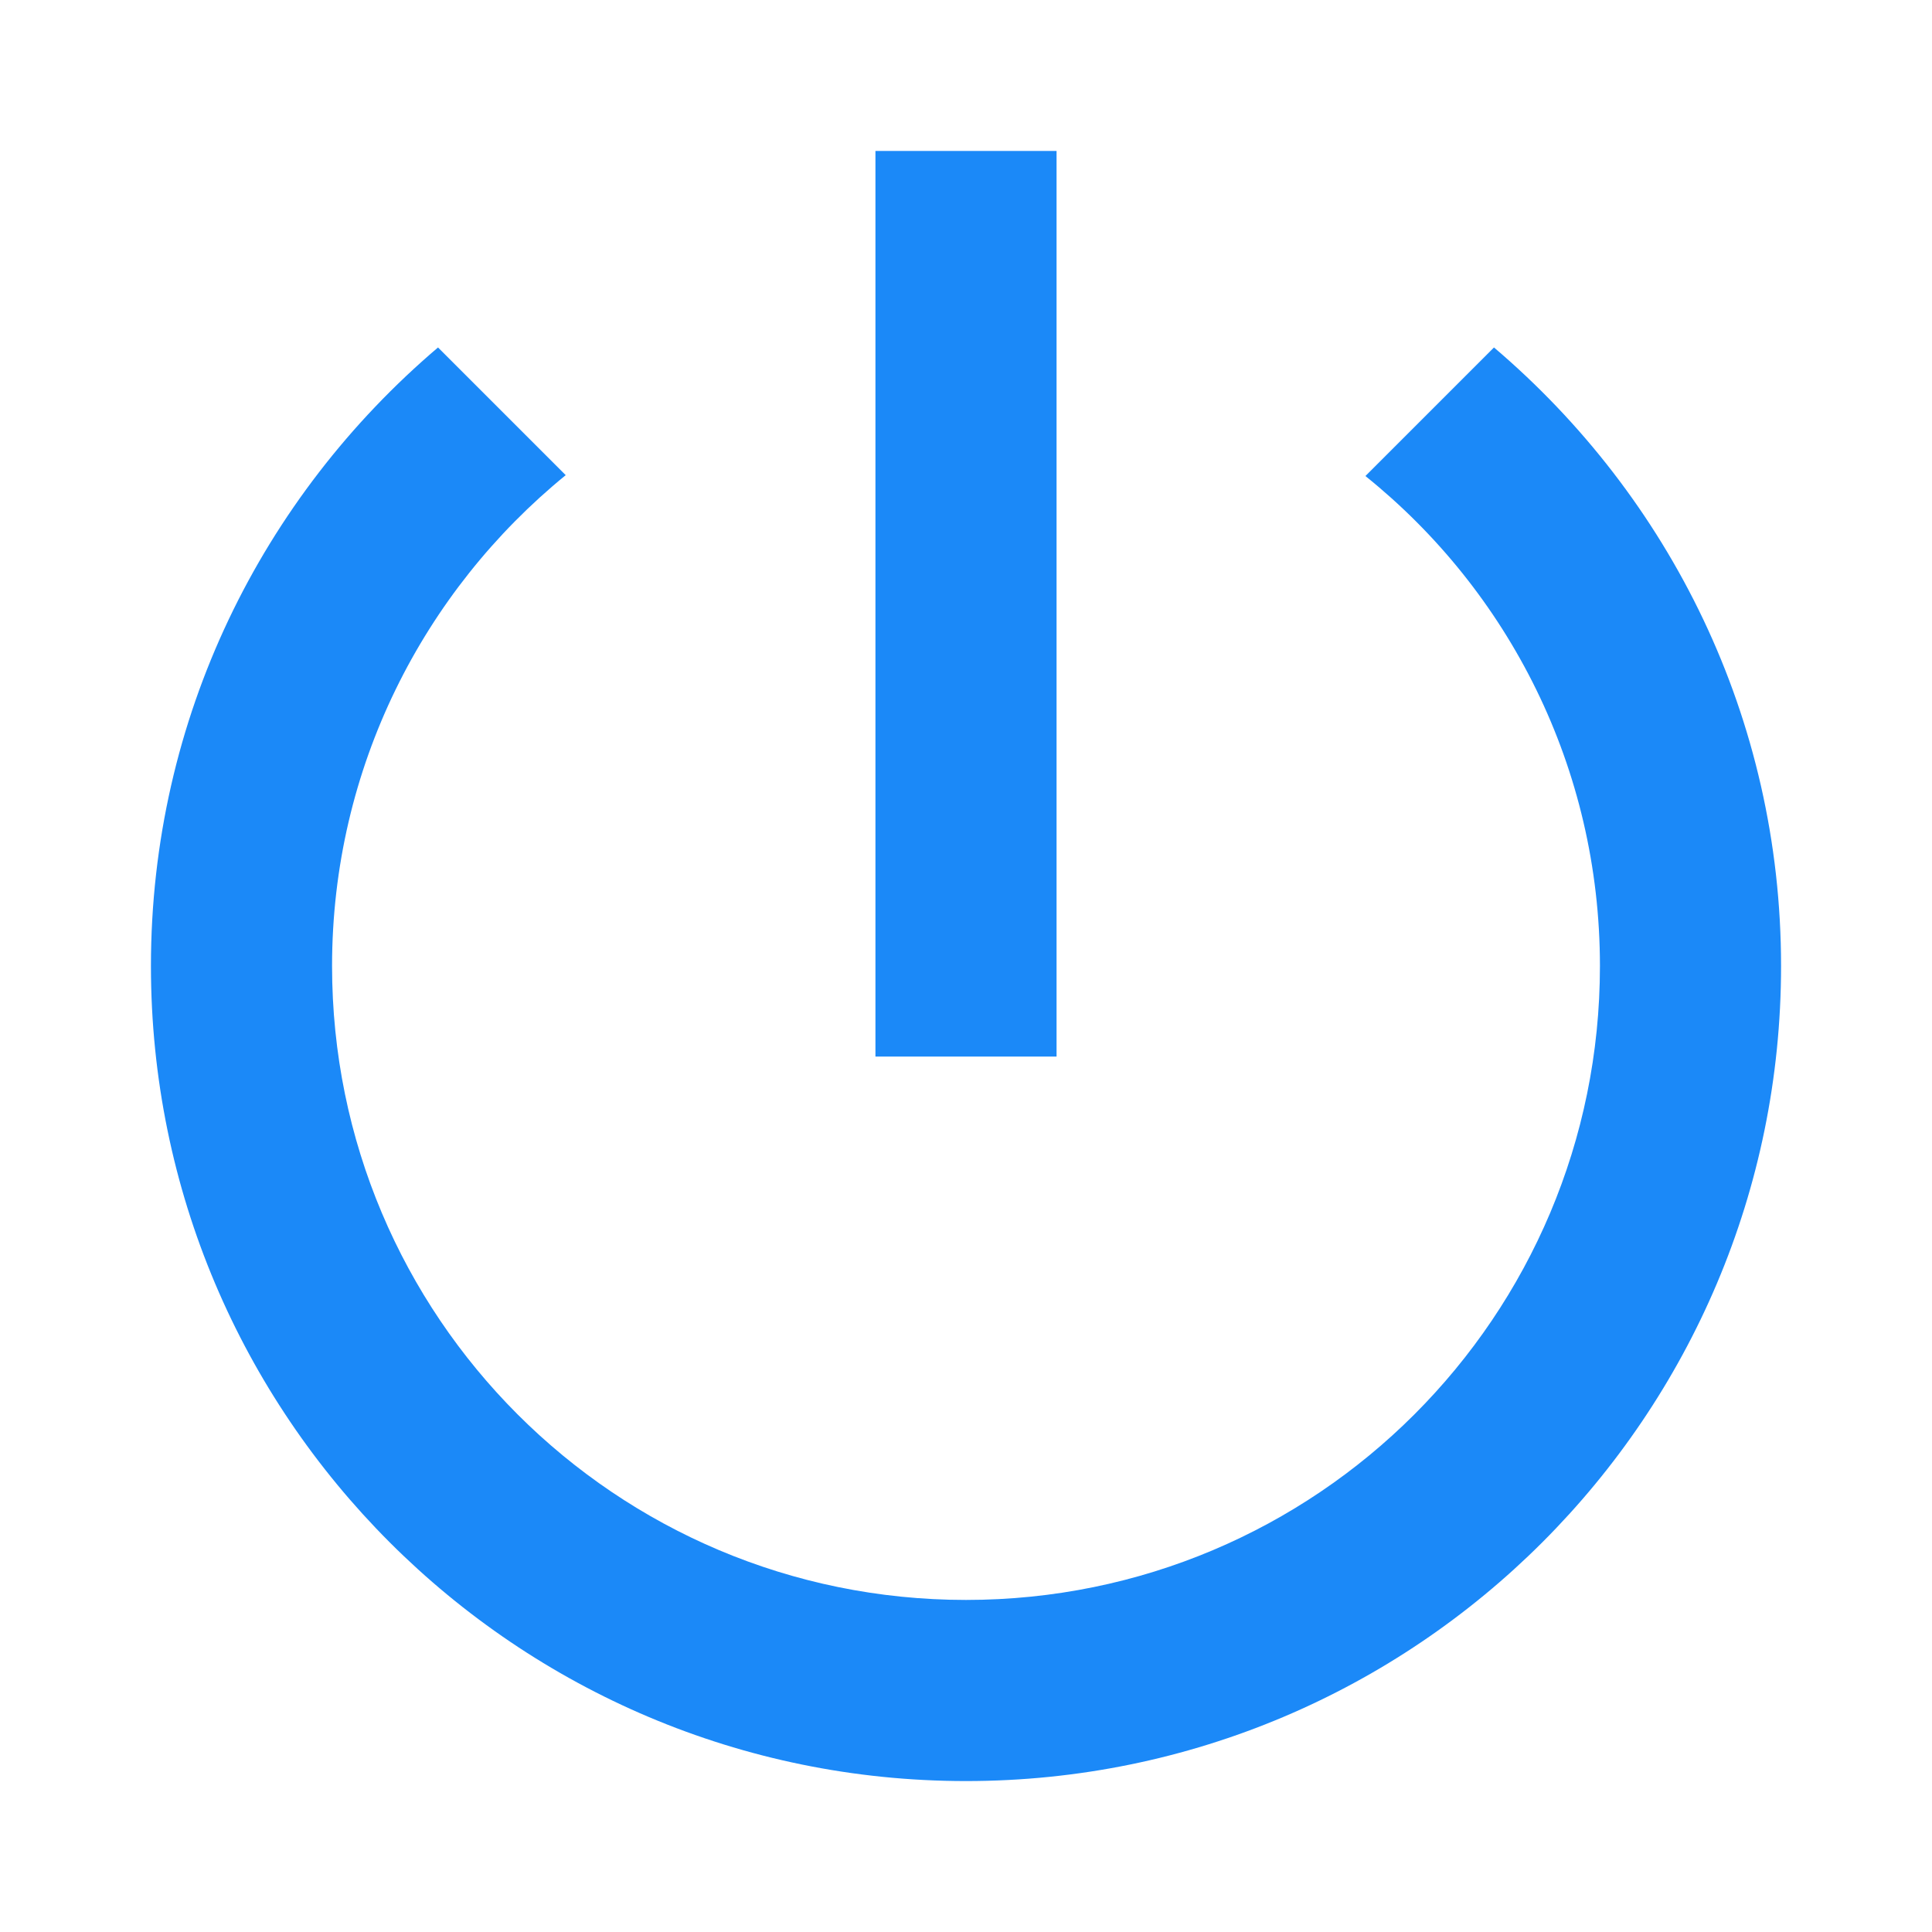 <?xml version="1.0" encoding="utf-8"?>
<!DOCTYPE svg PUBLIC "-//W3C//DTD SVG 1.1//EN" "http://www.w3.org/Graphics/SVG/1.1/DTD/svg11.dtd">
<svg xmlns="http://www.w3.org/2000/svg" xmlns:xlink="http://www.w3.org/1999/xlink" version="1.1" baseProfile="full" width="64" height="64" viewBox="0 0 64.00 64.00" enable-background="new 0 0 64.00 64.00" xml:space="preserve">
	<path fill="#1b89f8" d="M 35,5L 29,5L 29,35L 35,35L 35,5 Z M 49.49,11.51L 45.231,15.769C 49.971,19.58 53,25.43 53,32C 53,43.61 43.61,53 32,53C 20.39,53 11,43.61 11,32C 11,25.43 14.03,19.58 18.74,15.74L 14.51,11.51C 8.69,16.459 5,23.779 5,32C 5,46.909 17.089,59 32,59C 46.912,59 59,46.909 59,32C 59,23.779 55.309,16.459 49.49,11.51 Z "/>
</svg>
